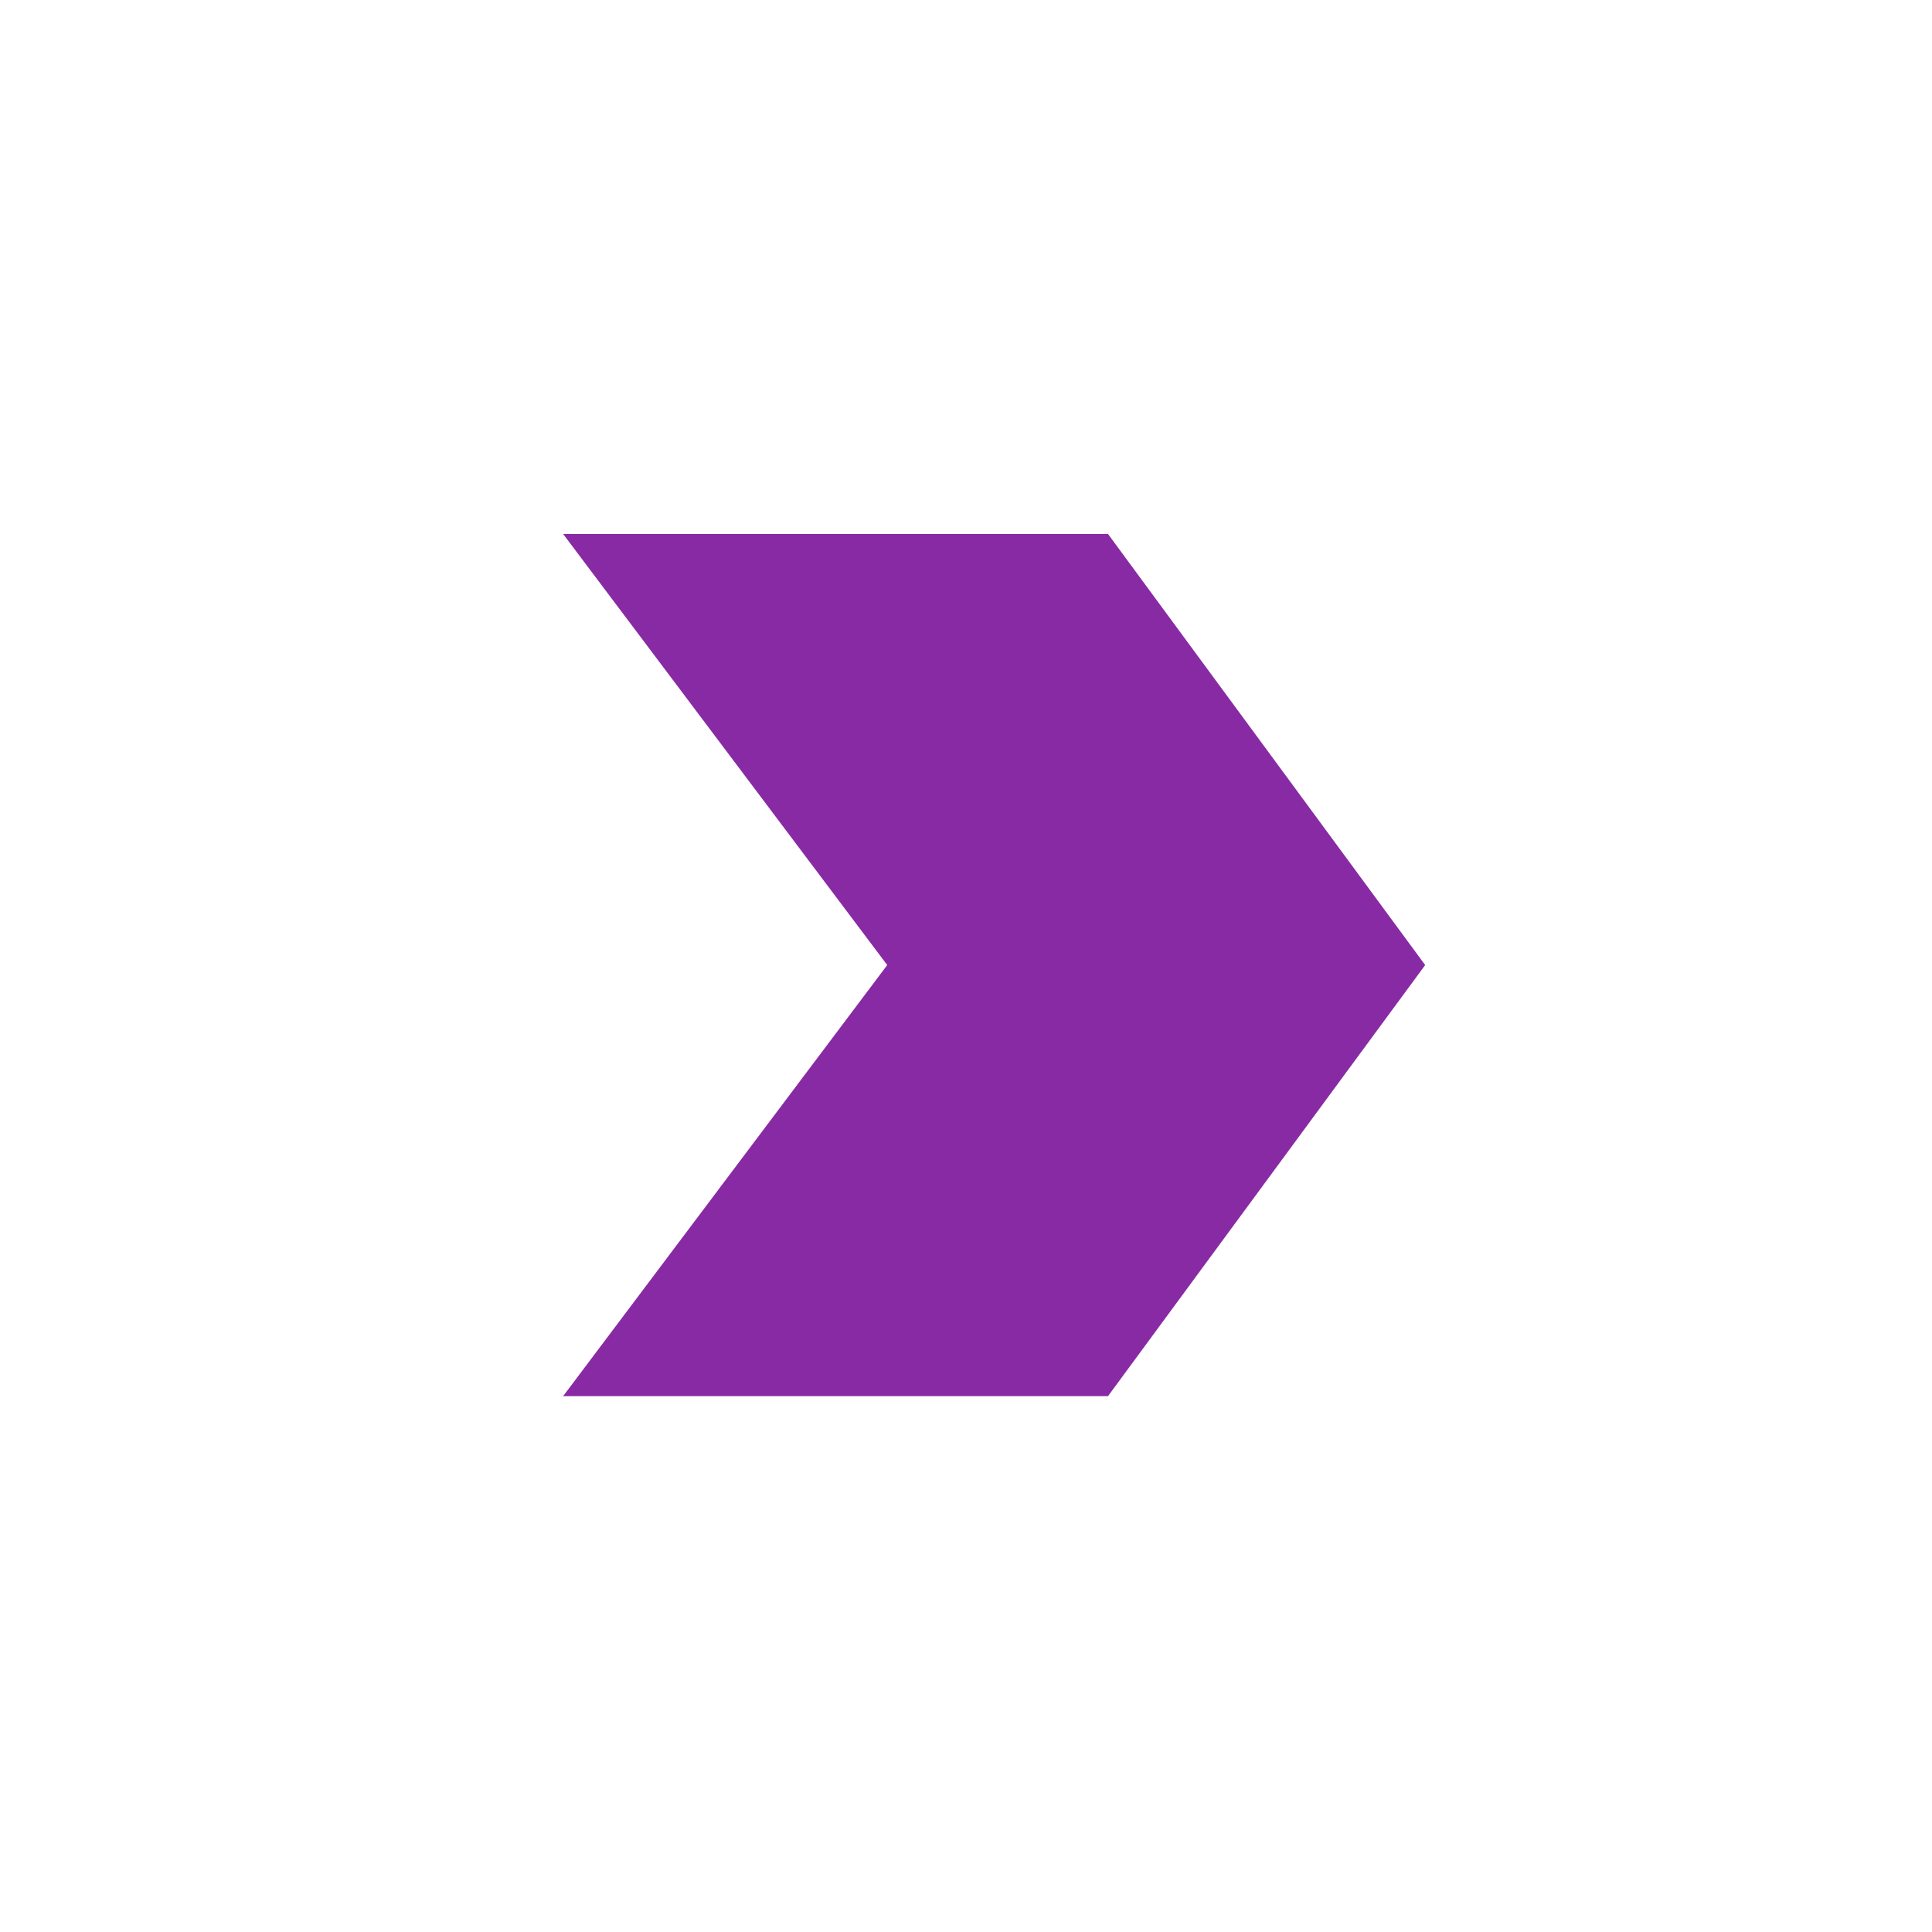 <svg xmlns="http://www.w3.org/2000/svg" width="70" height="70" viewBox="0 0 70 70" fill="none">
<g clip-path="url(#clip0_3371_1970)">
<path d="M32.146 34.966L20.403 50.585H40.145L51.637 34.966L40.145 19.347H20.403L32.146 34.966Z" fill="#892AA5"/>
</g>
<defs>
<clipPath id="clip0_3371_1970">
<rect width="69" height="69" fill="white" transform="translate(0.5 0.466)"/>
</clipPath>
</defs>
</svg>